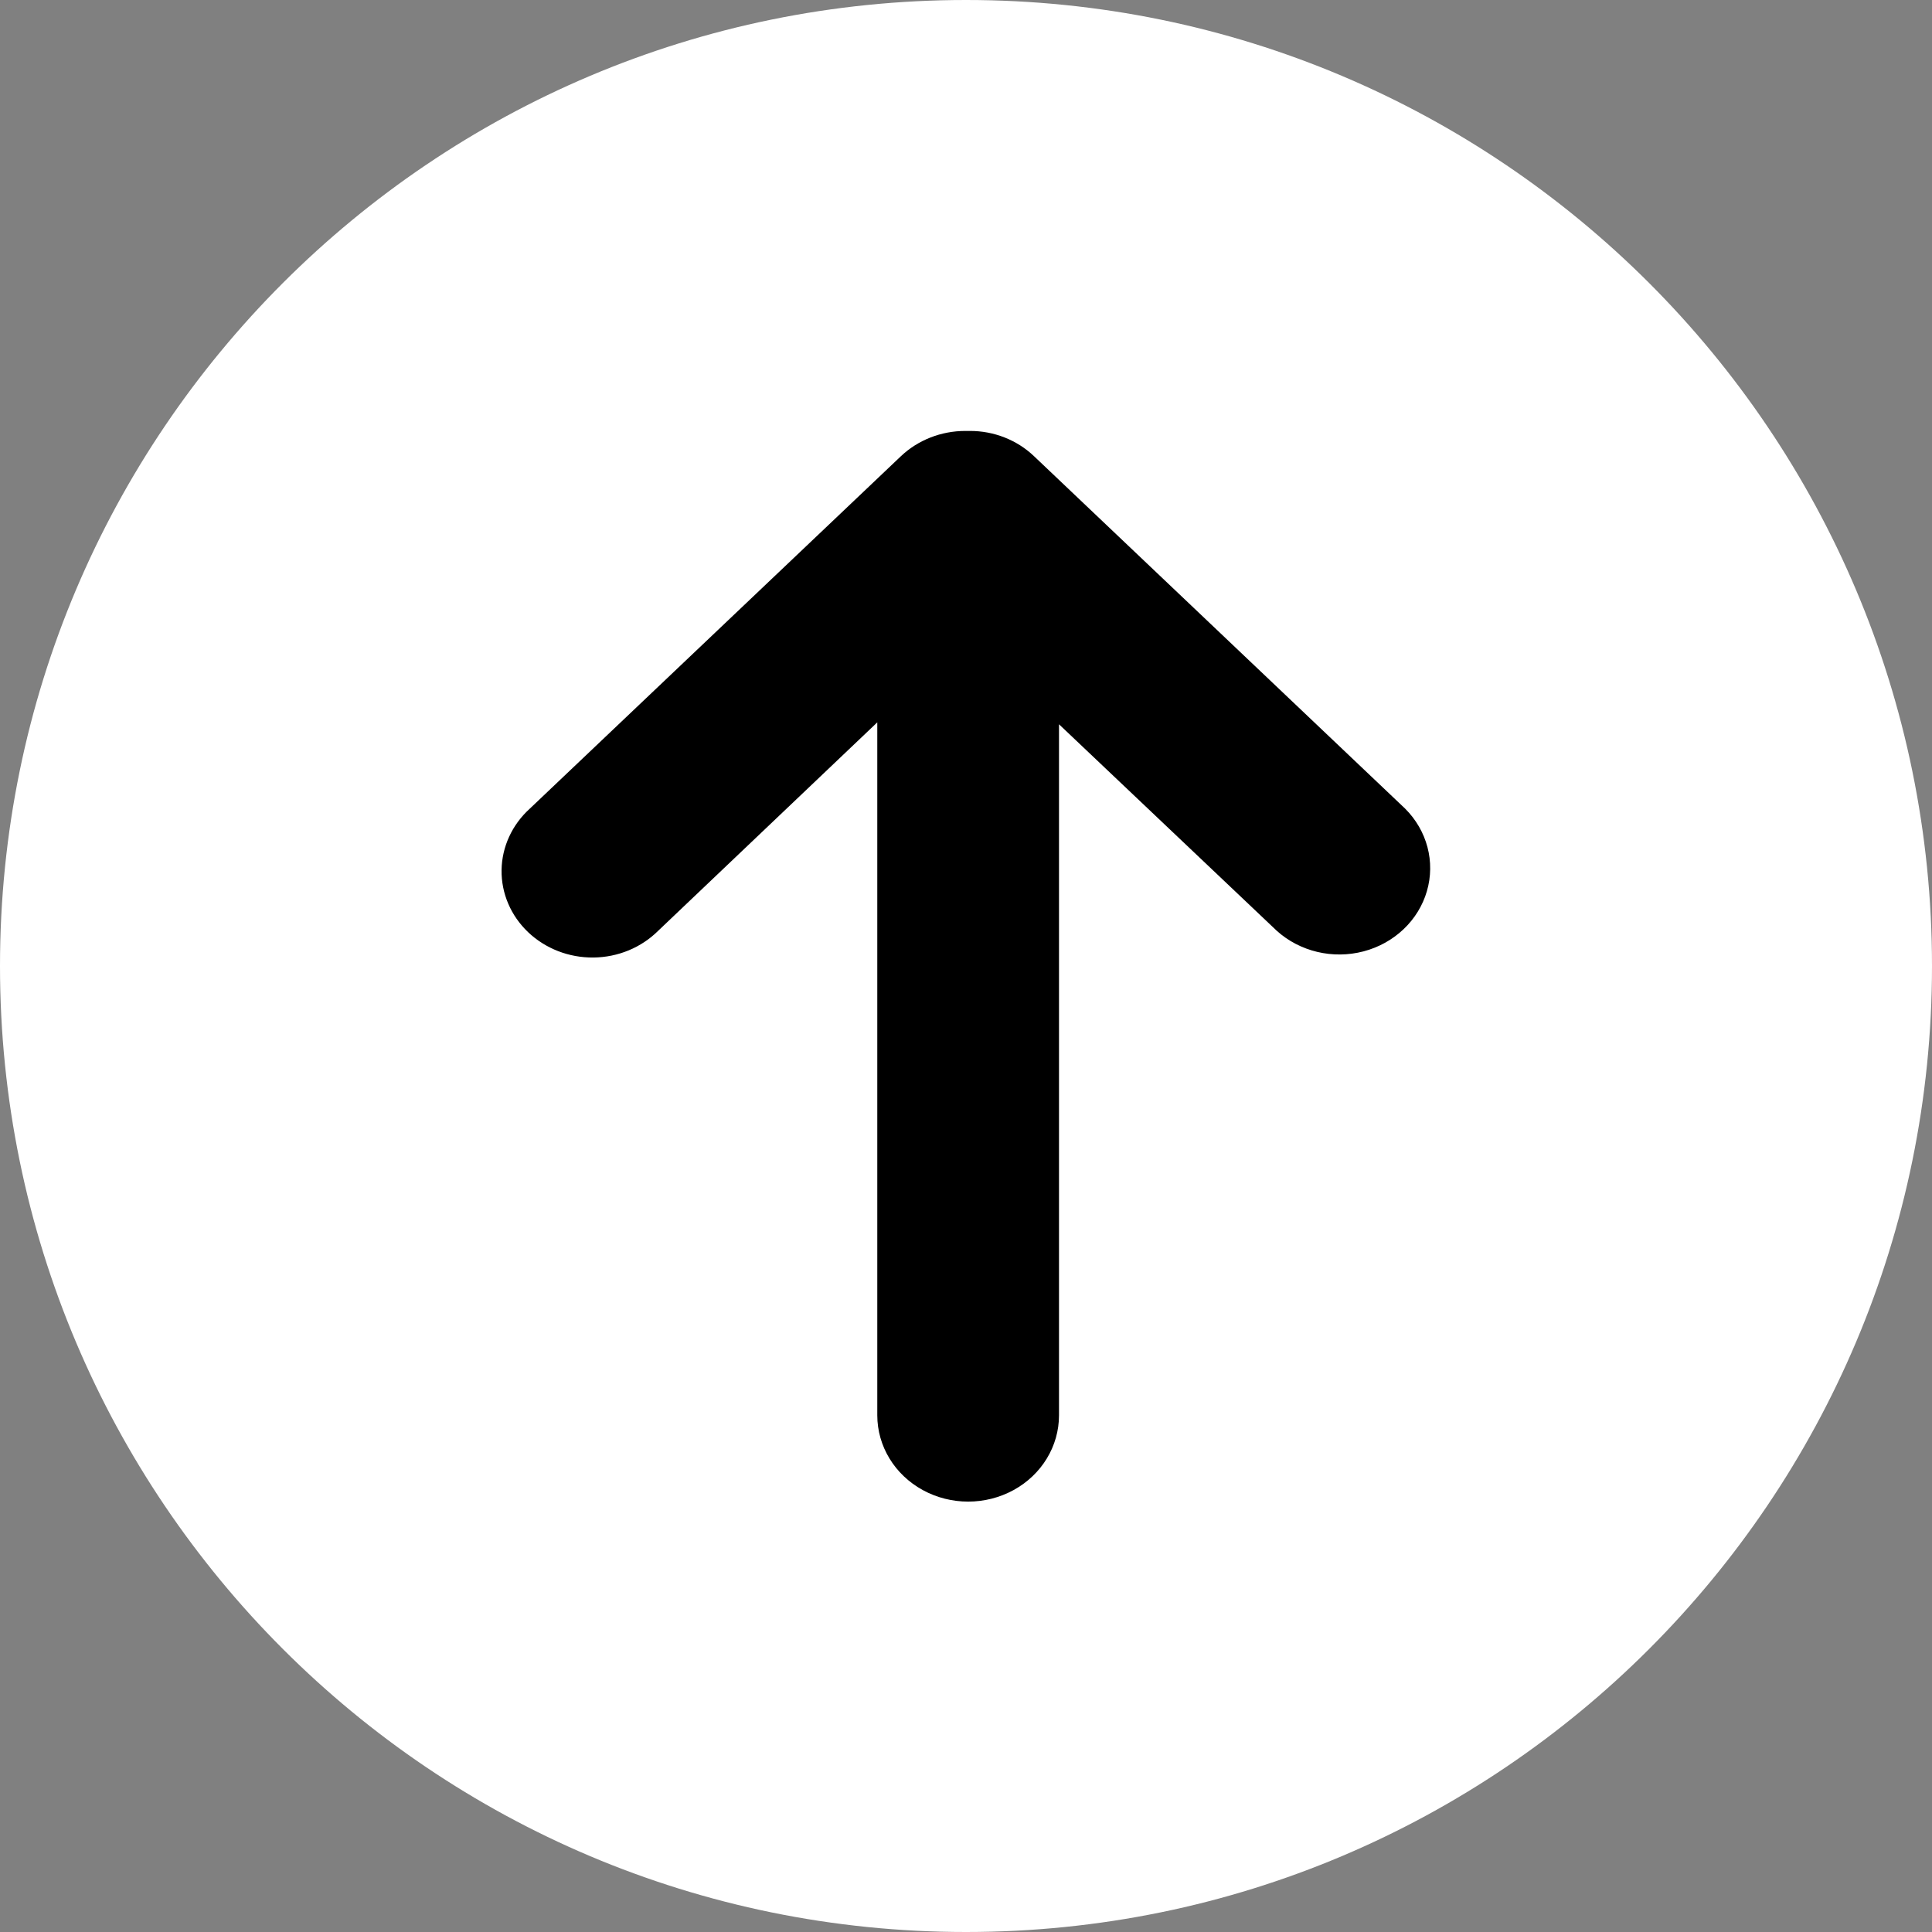 <?xml version="1.0" encoding="UTF-8"?> <svg xmlns="http://www.w3.org/2000/svg" width="36" height="36" viewBox="0 0 36 36" fill="none"><rect x="0" y="0" width="36" height="36" fill="#808080" stroke="none"/> <path d="M18 36C27.941 36 36 27.941 36 18C36 8.059 27.941 0 18 0C8.059 0 0 8.059 0 18C0 27.941 8.059 36 18 36Z" fill="white"></path> <g clip-path="url(#clip0_247_1947)"> <path d="M16.788 8.5L9.872 15.068C9.542 15.367 9.352 15.78 9.346 16.213C9.34 16.647 9.519 17.064 9.841 17.37C10.164 17.677 10.603 17.847 11.059 17.842C11.516 17.837 11.95 17.657 12.265 17.343L16.347 13.46L16.347 26.372C16.347 26.947 16.67 27.478 17.194 27.765C17.718 28.052 18.363 28.052 18.887 27.765C19.411 27.478 19.733 26.947 19.733 26.372L19.733 13.496L23.79 17.343C24.221 17.732 24.836 17.878 25.409 17.727C25.982 17.576 26.43 17.15 26.588 16.606C26.747 16.061 26.593 15.477 26.183 15.068L19.267 8.5C18.95 8.198 18.519 8.028 18.07 8.03C18.056 8.029 18.042 8.029 18.028 8.03C18.014 8.029 18 8.029 17.986 8.03C17.537 8.03 17.106 8.199 16.788 8.5L16.788 8.5Z" fill="black"></path> </g> <defs> <clipPath id="clip0_247_1947"> <rect width="20" height="18" fill="white" transform="translate(9 28) rotate(-90)"></rect> </clipPath> </defs> </svg> 